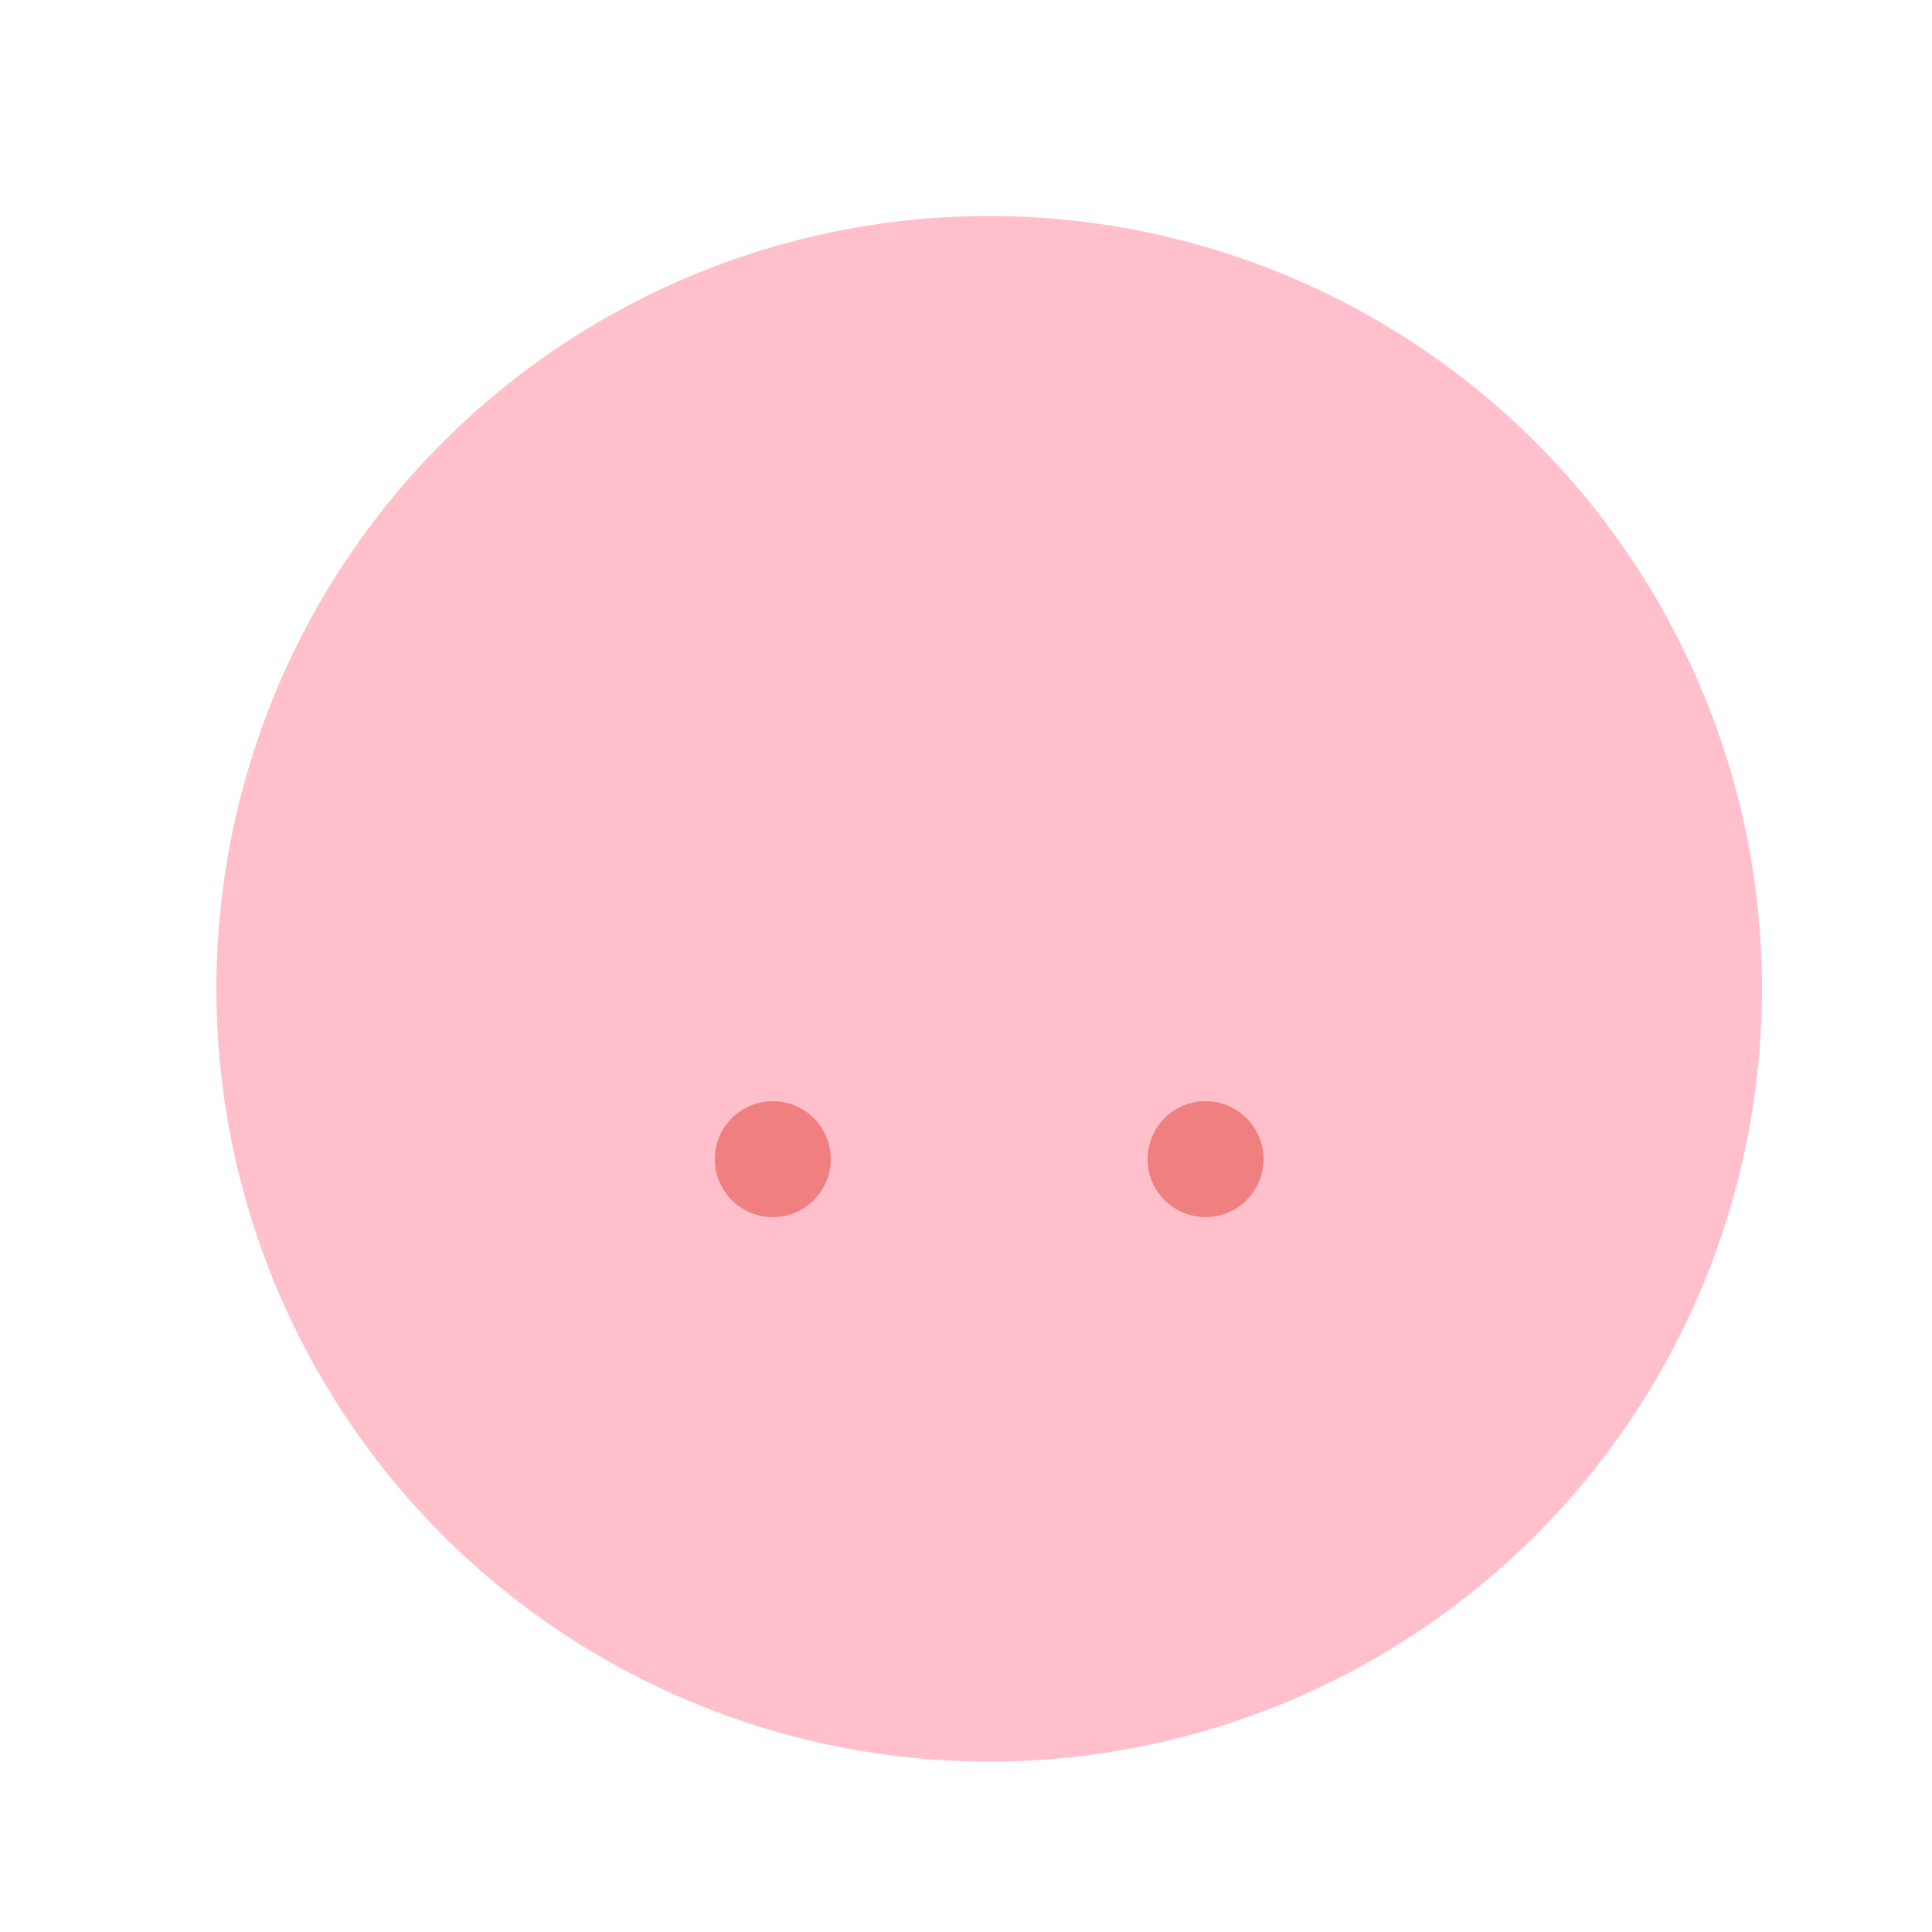 <!--

Generated by DrawGPT.
Free, open source, AI generated images in SVG, PNG, and HTML Canvas format.
https://drawgpt.ai

Created: 2023-09-29T15:28:08.929Z
Link: https://drawgpt.ai/prompt/106942/

-->
<svg xmlns="http://www.w3.org/2000/svg" xmlns:xlink="http://www.w3.org/1999/xlink" width="500" height="500"><defs/><g><path fill="#FFC0CB" stroke="none" paint-order="stroke fill markers" d=" M 456 256 A 200 200 0 1 1 456 255.8"/><path fill="#FFC0CB" stroke="none" paint-order="stroke fill markers" d=" M 230 300 A 30 30 0 1 1 230 299.97"/><path fill="#FFC0CB" stroke="none" paint-order="stroke fill markers" d=" M 342 300 A 30 30 0 1 1 342 299.97"/><path fill="#F08080" stroke="none" paint-order="stroke fill markers" d=" M 215 300 A 15 15 0 1 1 215 299.985"/><path fill="#F08080" stroke="none" paint-order="stroke fill markers" d=" M 327 300 A 15 15 0 1 1 327 299.985"/></g></svg>